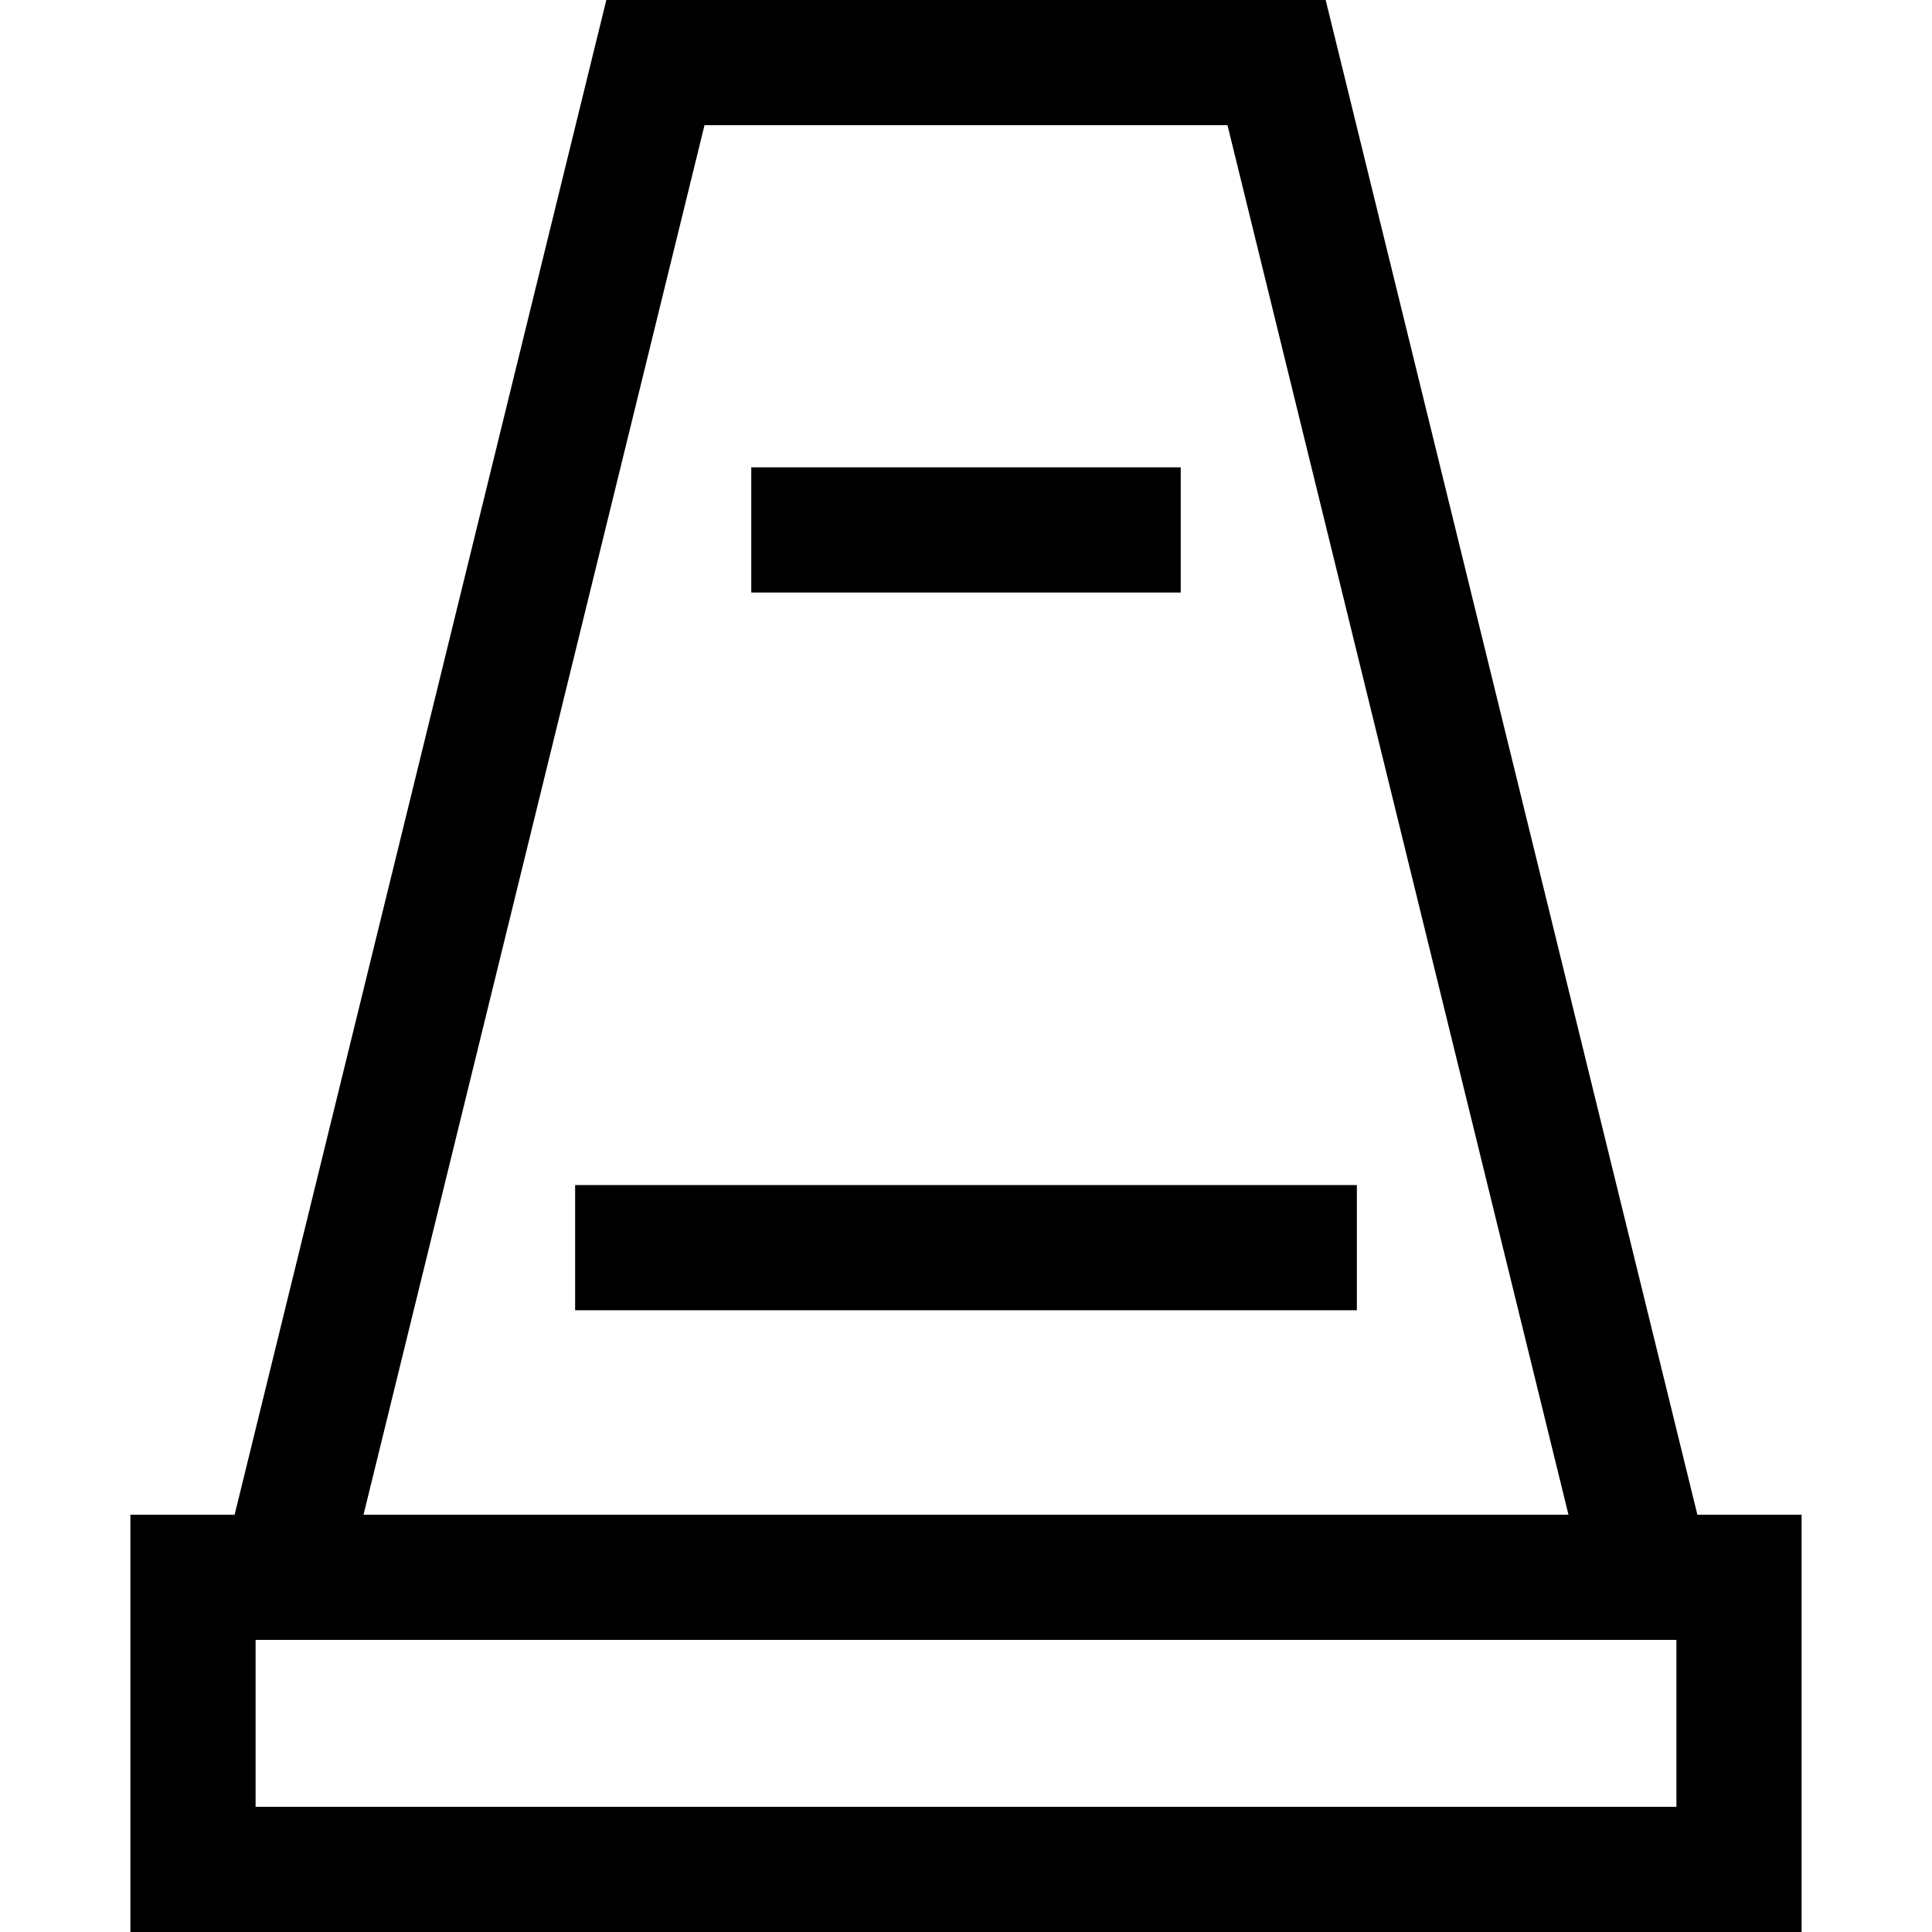 <?xml version="1.0" encoding="iso-8859-1"?>
<!-- Uploaded to: SVG Repo, www.svgrepo.com, Generator: SVG Repo Mixer Tools -->
<!DOCTYPE svg PUBLIC "-//W3C//DTD SVG 1.1//EN" "http://www.w3.org/Graphics/SVG/1.1/DTD/svg11.dtd">
<svg fill="#000000" height="800px" width="800px" version="1.1" id="Capa_1" xmlns="http://www.w3.org/2000/svg" xmlns:xlink="http://www.w3.org/1999/xlink" 
	 viewBox="0 0 231.5 231.5" xml:space="preserve">
<path d="M15.626,181.5v50h200.249v-50h-12.488L158.847,0H72.653l-44.54,181.5H15.626z M84.417,15h62.666l40.858,166.5H43.559
	L84.417,15z M30.626,196.5h170.249v20H30.626V196.5z M141.48,71H90.02V56h51.46V71z M162.585,142v15H68.915v-15H162.585z"/>
</svg>